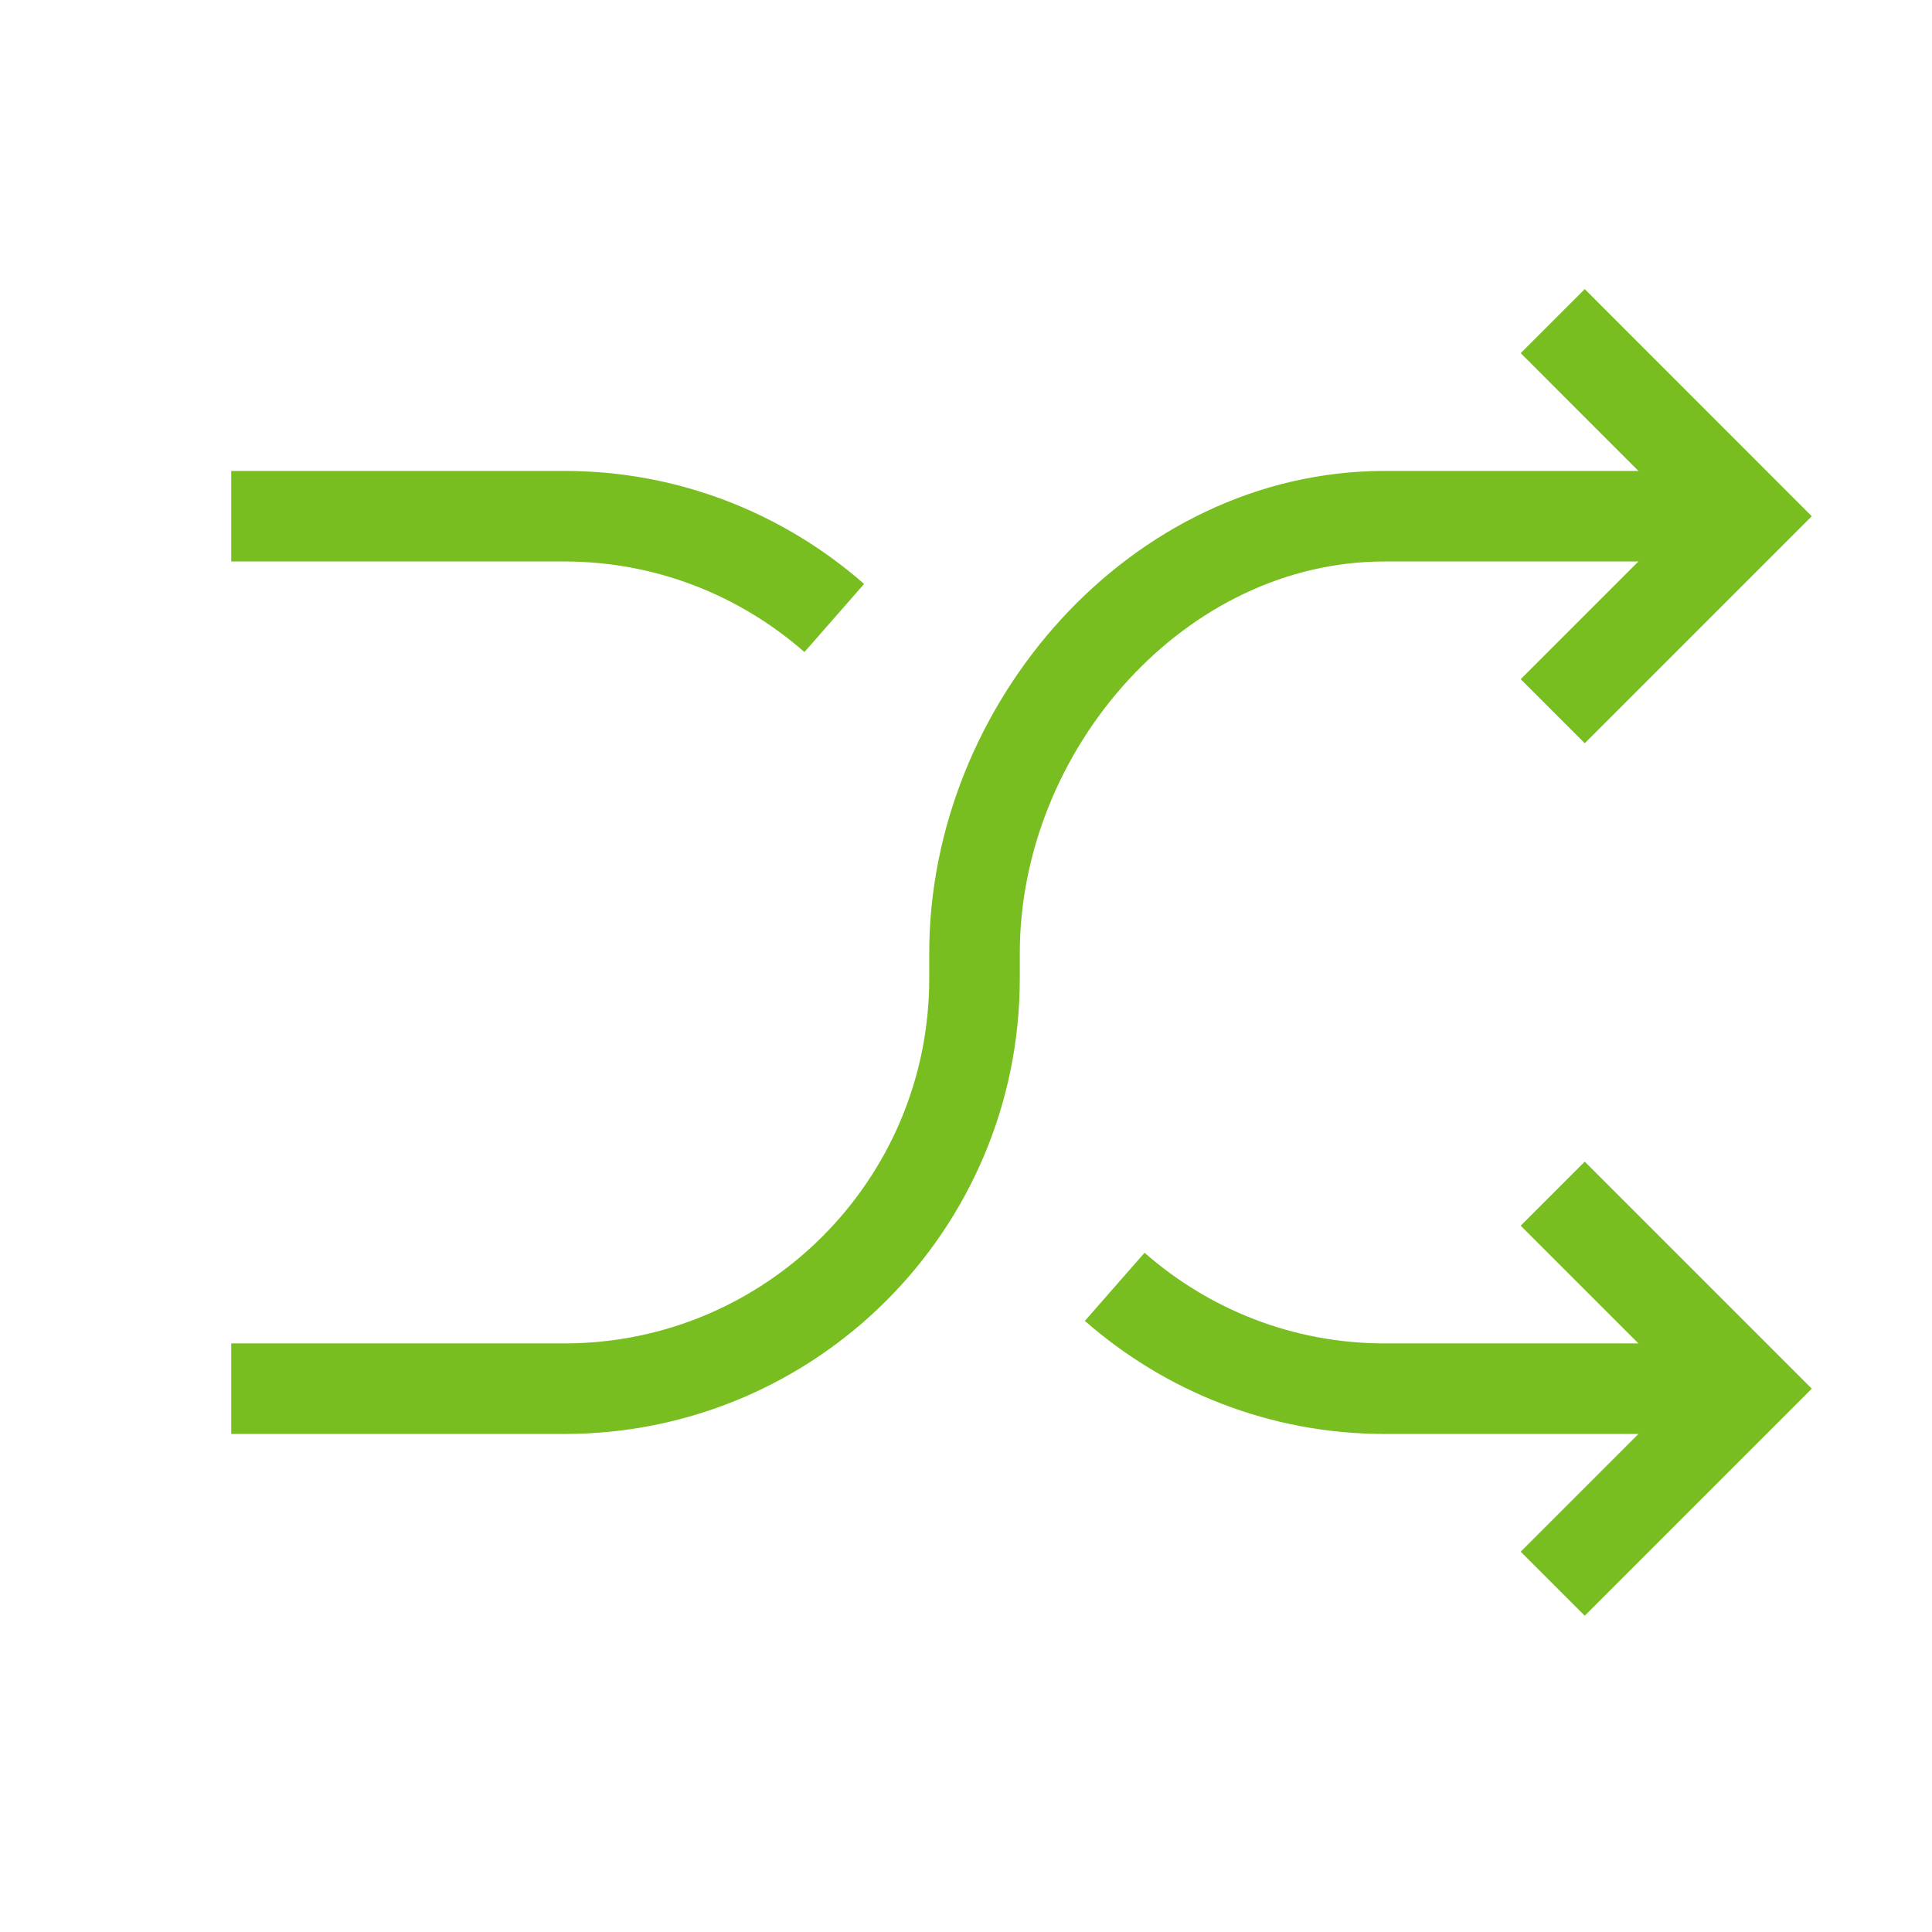 <?xml version="1.0" encoding="UTF-8"?>
<svg width="32px" height="32px" viewBox="0 0 32 32" version="1.1" xmlns="http://www.w3.org/2000/svg" xmlns:xlink="http://www.w3.org/1999/xlink">
    <title>Icons/Visual Icons/Arrows Play Shuffle</title>
    <g id="Icons/Visual-Icons/Arrows-Play-Shuffle" stroke="none" stroke-width="1" fill="none" fill-rule="evenodd">
        <g id="thin-0144_arrows_play_shuffle" transform="translate(3, 4)" stroke="#78BE20" stroke-width="1.5">
            <g id="Group" transform="translate(0.2, 0.4)">
                <polyline id="Shape" points="22.518 0.919 25.748 4.15 22.518 7.38"></polyline>
                <path d="M25.748,4.15 L19.733,4.15 C15.982,4.15 12.941,7.636 12.941,11.388 L12.941,11.388 L12.941,11.808 C12.941,15.56 9.899,18.601 6.148,18.601 L0.63,18.601" id="Shape"></path>
                <polyline id="Shape" points="22.518 21.831 25.748 18.601 22.518 15.371"></polyline>
                <path d="M25.748,18.601 L19.733,18.601 C18.019,18.601 16.458,17.961 15.263,16.914" id="Shape"></path>
                <path d="M10.618,5.836 C9.423,4.789 7.862,4.15 6.148,4.15 L0.63,4.15" id="Shape"></path>
            </g>
        </g>
    </g>
</svg>